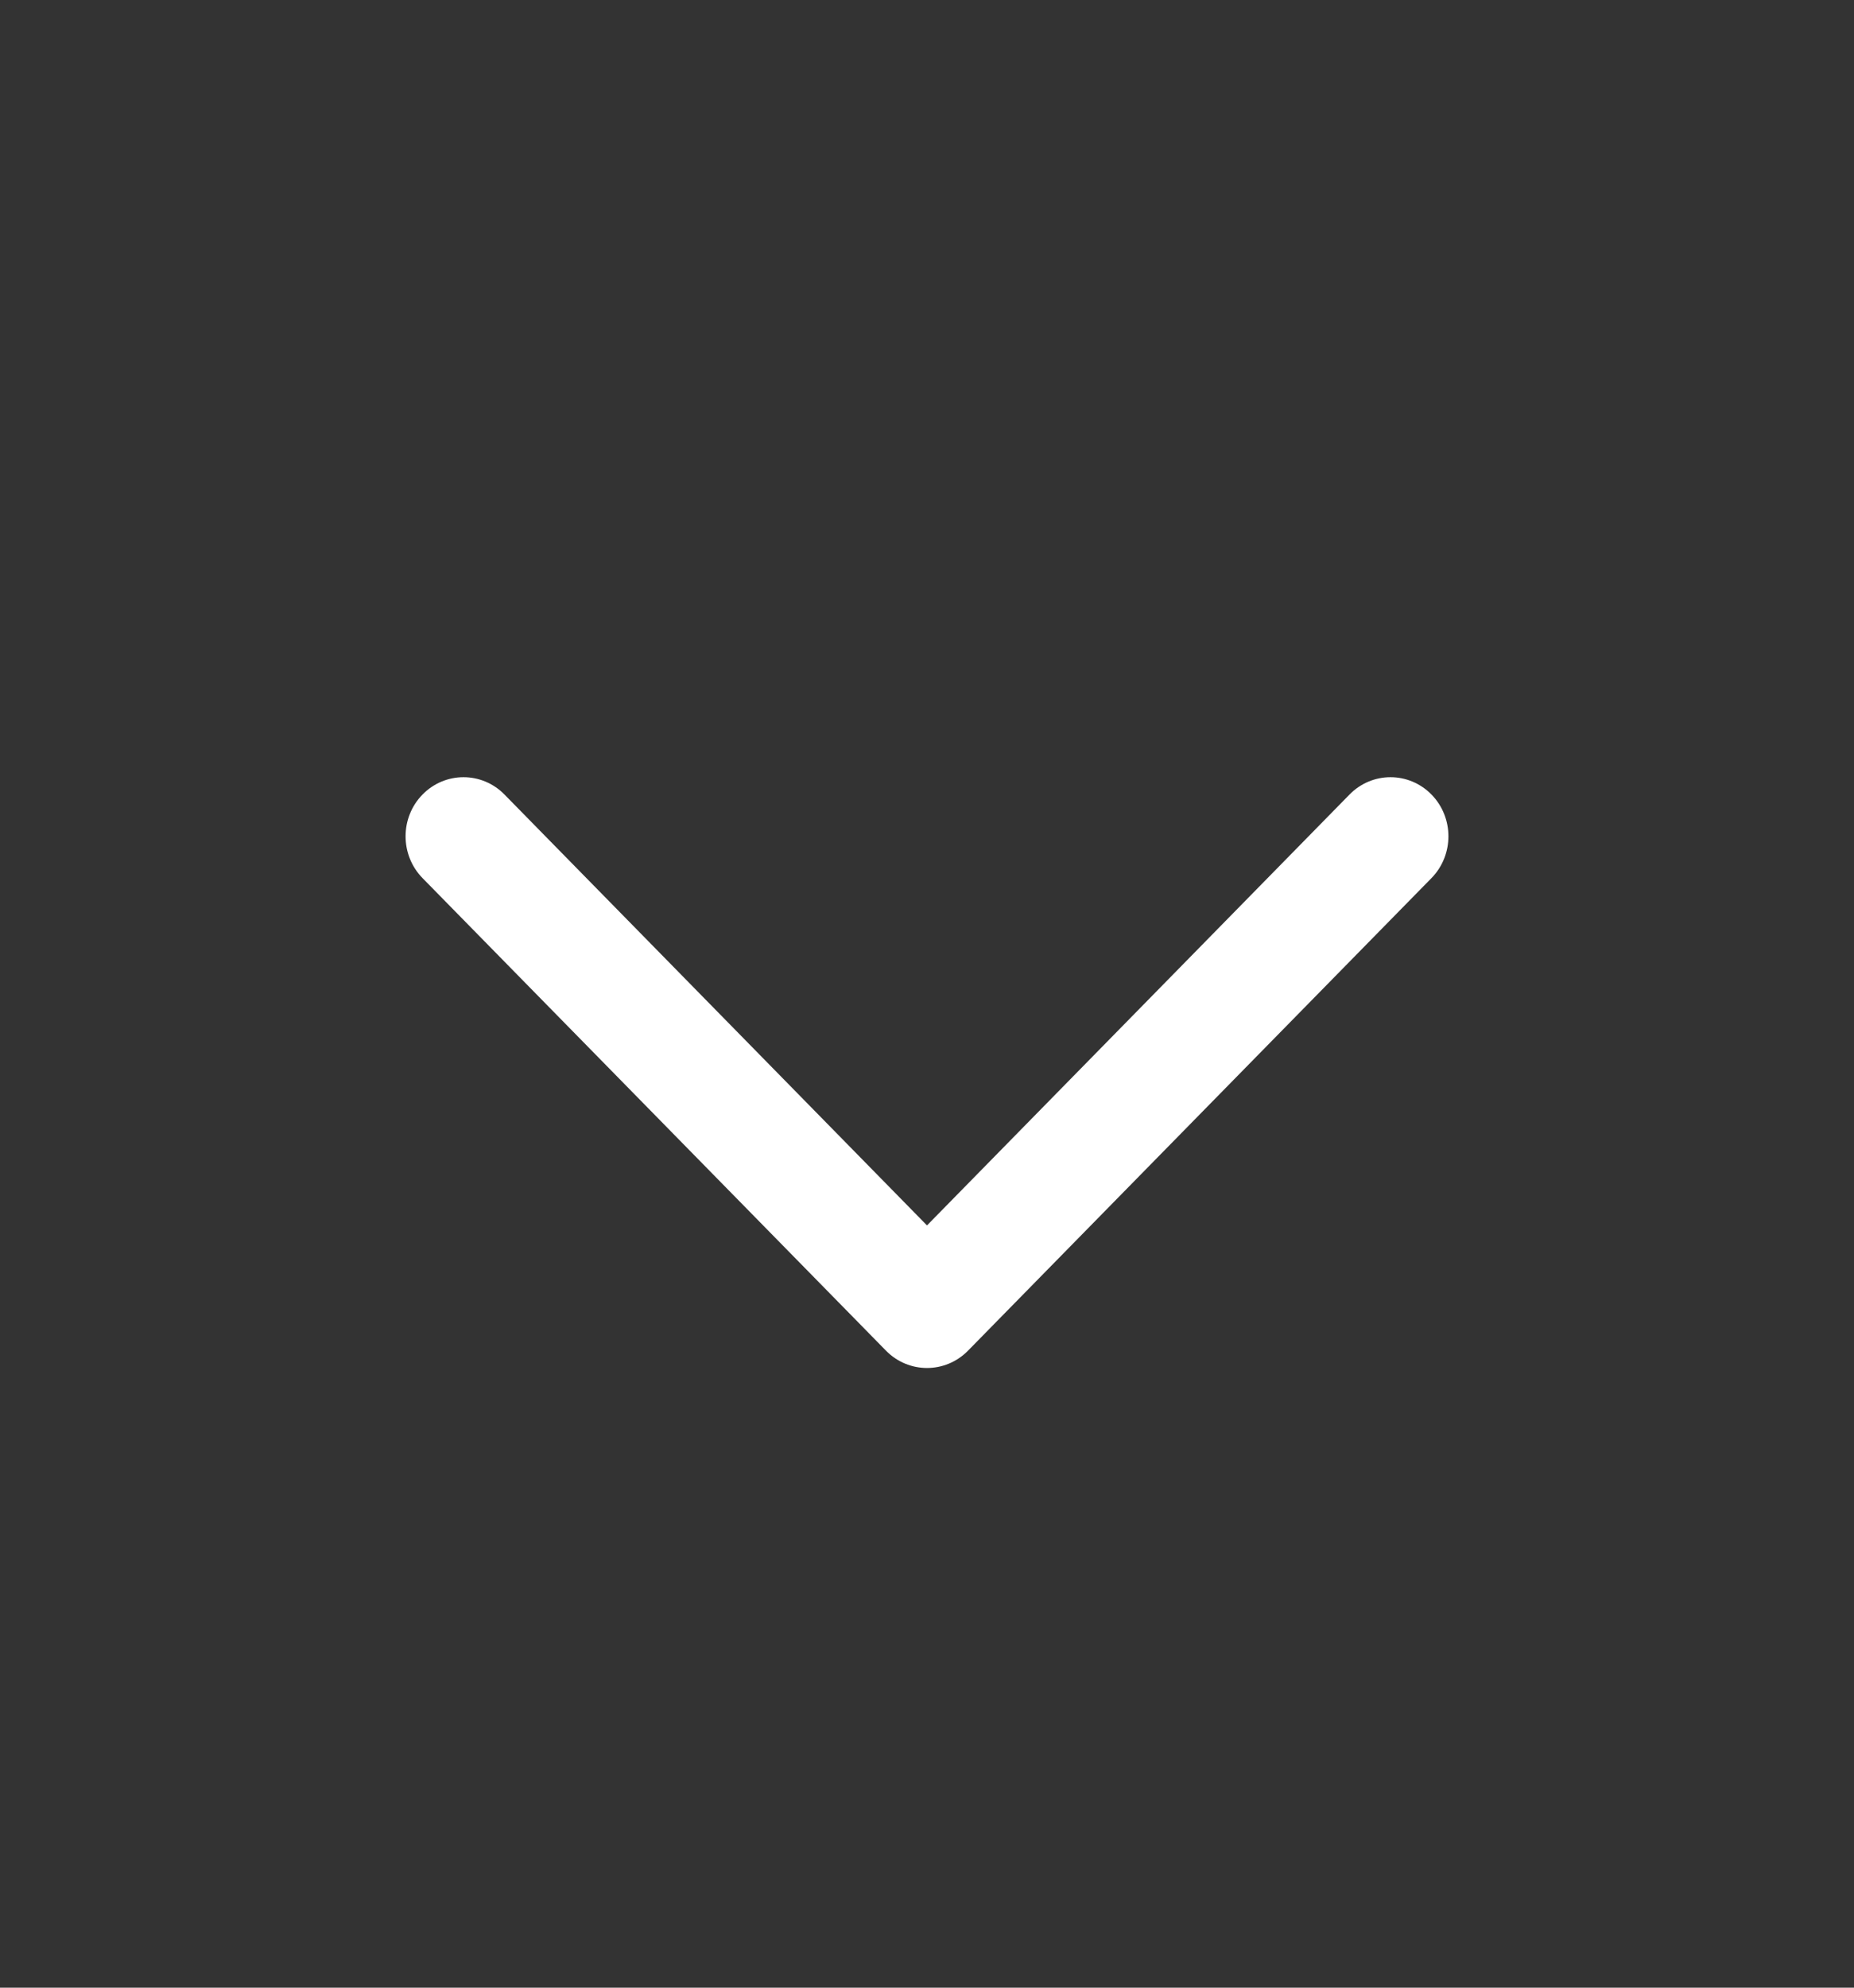 <svg width="28" height="30" viewBox="0 0 28 30" fill="none" xmlns="http://www.w3.org/2000/svg">
<rect x="0" y="0" width="28" height="30" fill="#333333" stroke="none"/>
<path fill-rule="evenodd" clip-rule="evenodd" d="M21.619 11.992C21.96 12.34 21.96 12.904 21.619 13.253L14.619 20.386C14.277 20.734 13.723 20.734 13.381 20.386L6.381 13.253C6.04 12.904 6.04 12.34 6.381 11.992C6.723 11.643 7.277 11.643 7.619 11.992L14 18.495L20.381 11.992C20.723 11.643 21.277 11.643 21.619 11.992Z" fill="white"/>
</svg>
